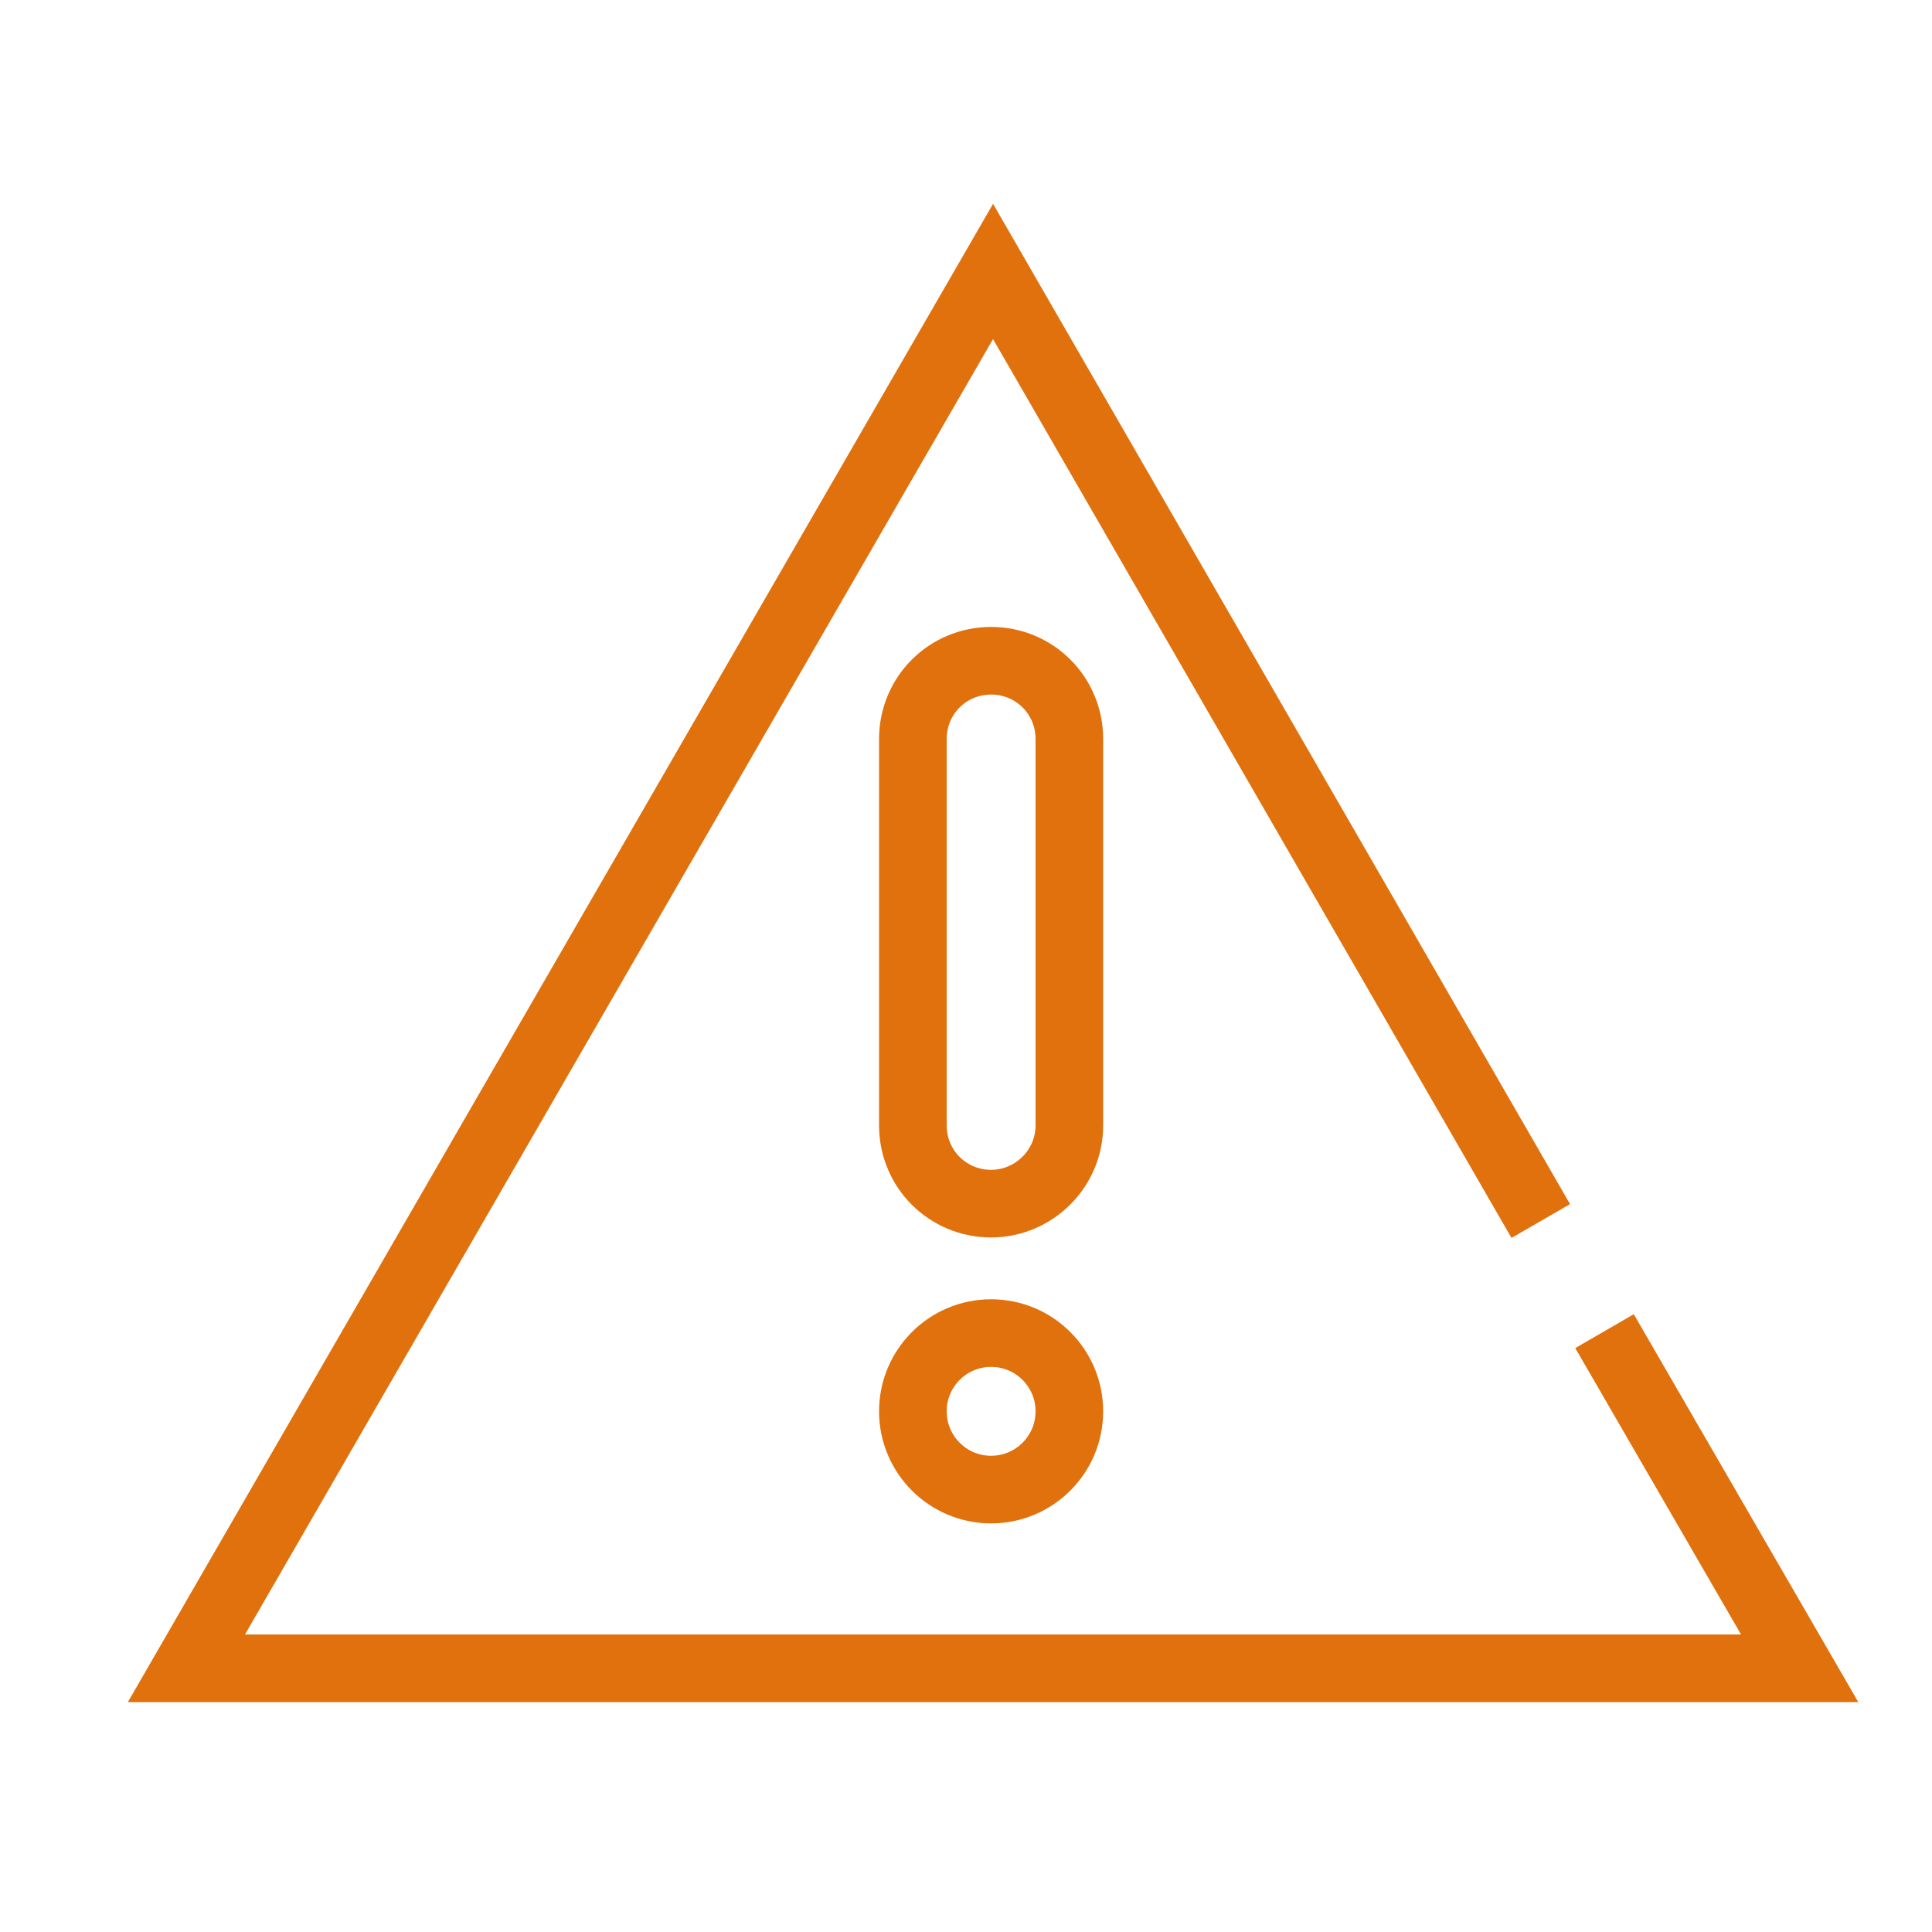 <?xml version="1.0" encoding="UTF-8"?> <!-- Generator: Adobe Illustrator 24.0.2, SVG Export Plug-In . SVG Version: 6.00 Build 0) --> <svg xmlns="http://www.w3.org/2000/svg" xmlns:xlink="http://www.w3.org/1999/xlink" id="Слой_1" x="0px" y="0px" viewBox="0 0 200 200" style="enable-background:new 0 0 200 200;" xml:space="preserve"> <style type="text/css"> .st0{fill:none;stroke:#E0710D;stroke-width:7;stroke-miterlimit:10;} </style> <g> <path class="st0" d="M102.6,124.6L102.6,124.6c-4.5,0-8.1-3.6-8.1-8.1v-40c0-4.5,3.6-8.1,8.1-8.1l0,0c4.5,0,8.1,3.6,8.1,8.1v40 C110.7,121,107,124.6,102.6,124.6z"></path> <circle class="st0" cx="102.6" cy="146.1" r="8.1"></circle> <polyline class="st0" points="159.5,126.4 102.8,28.1 19.3,172.7 186.3,172.7 166.1,137.8 "></polyline> </g> </svg> 